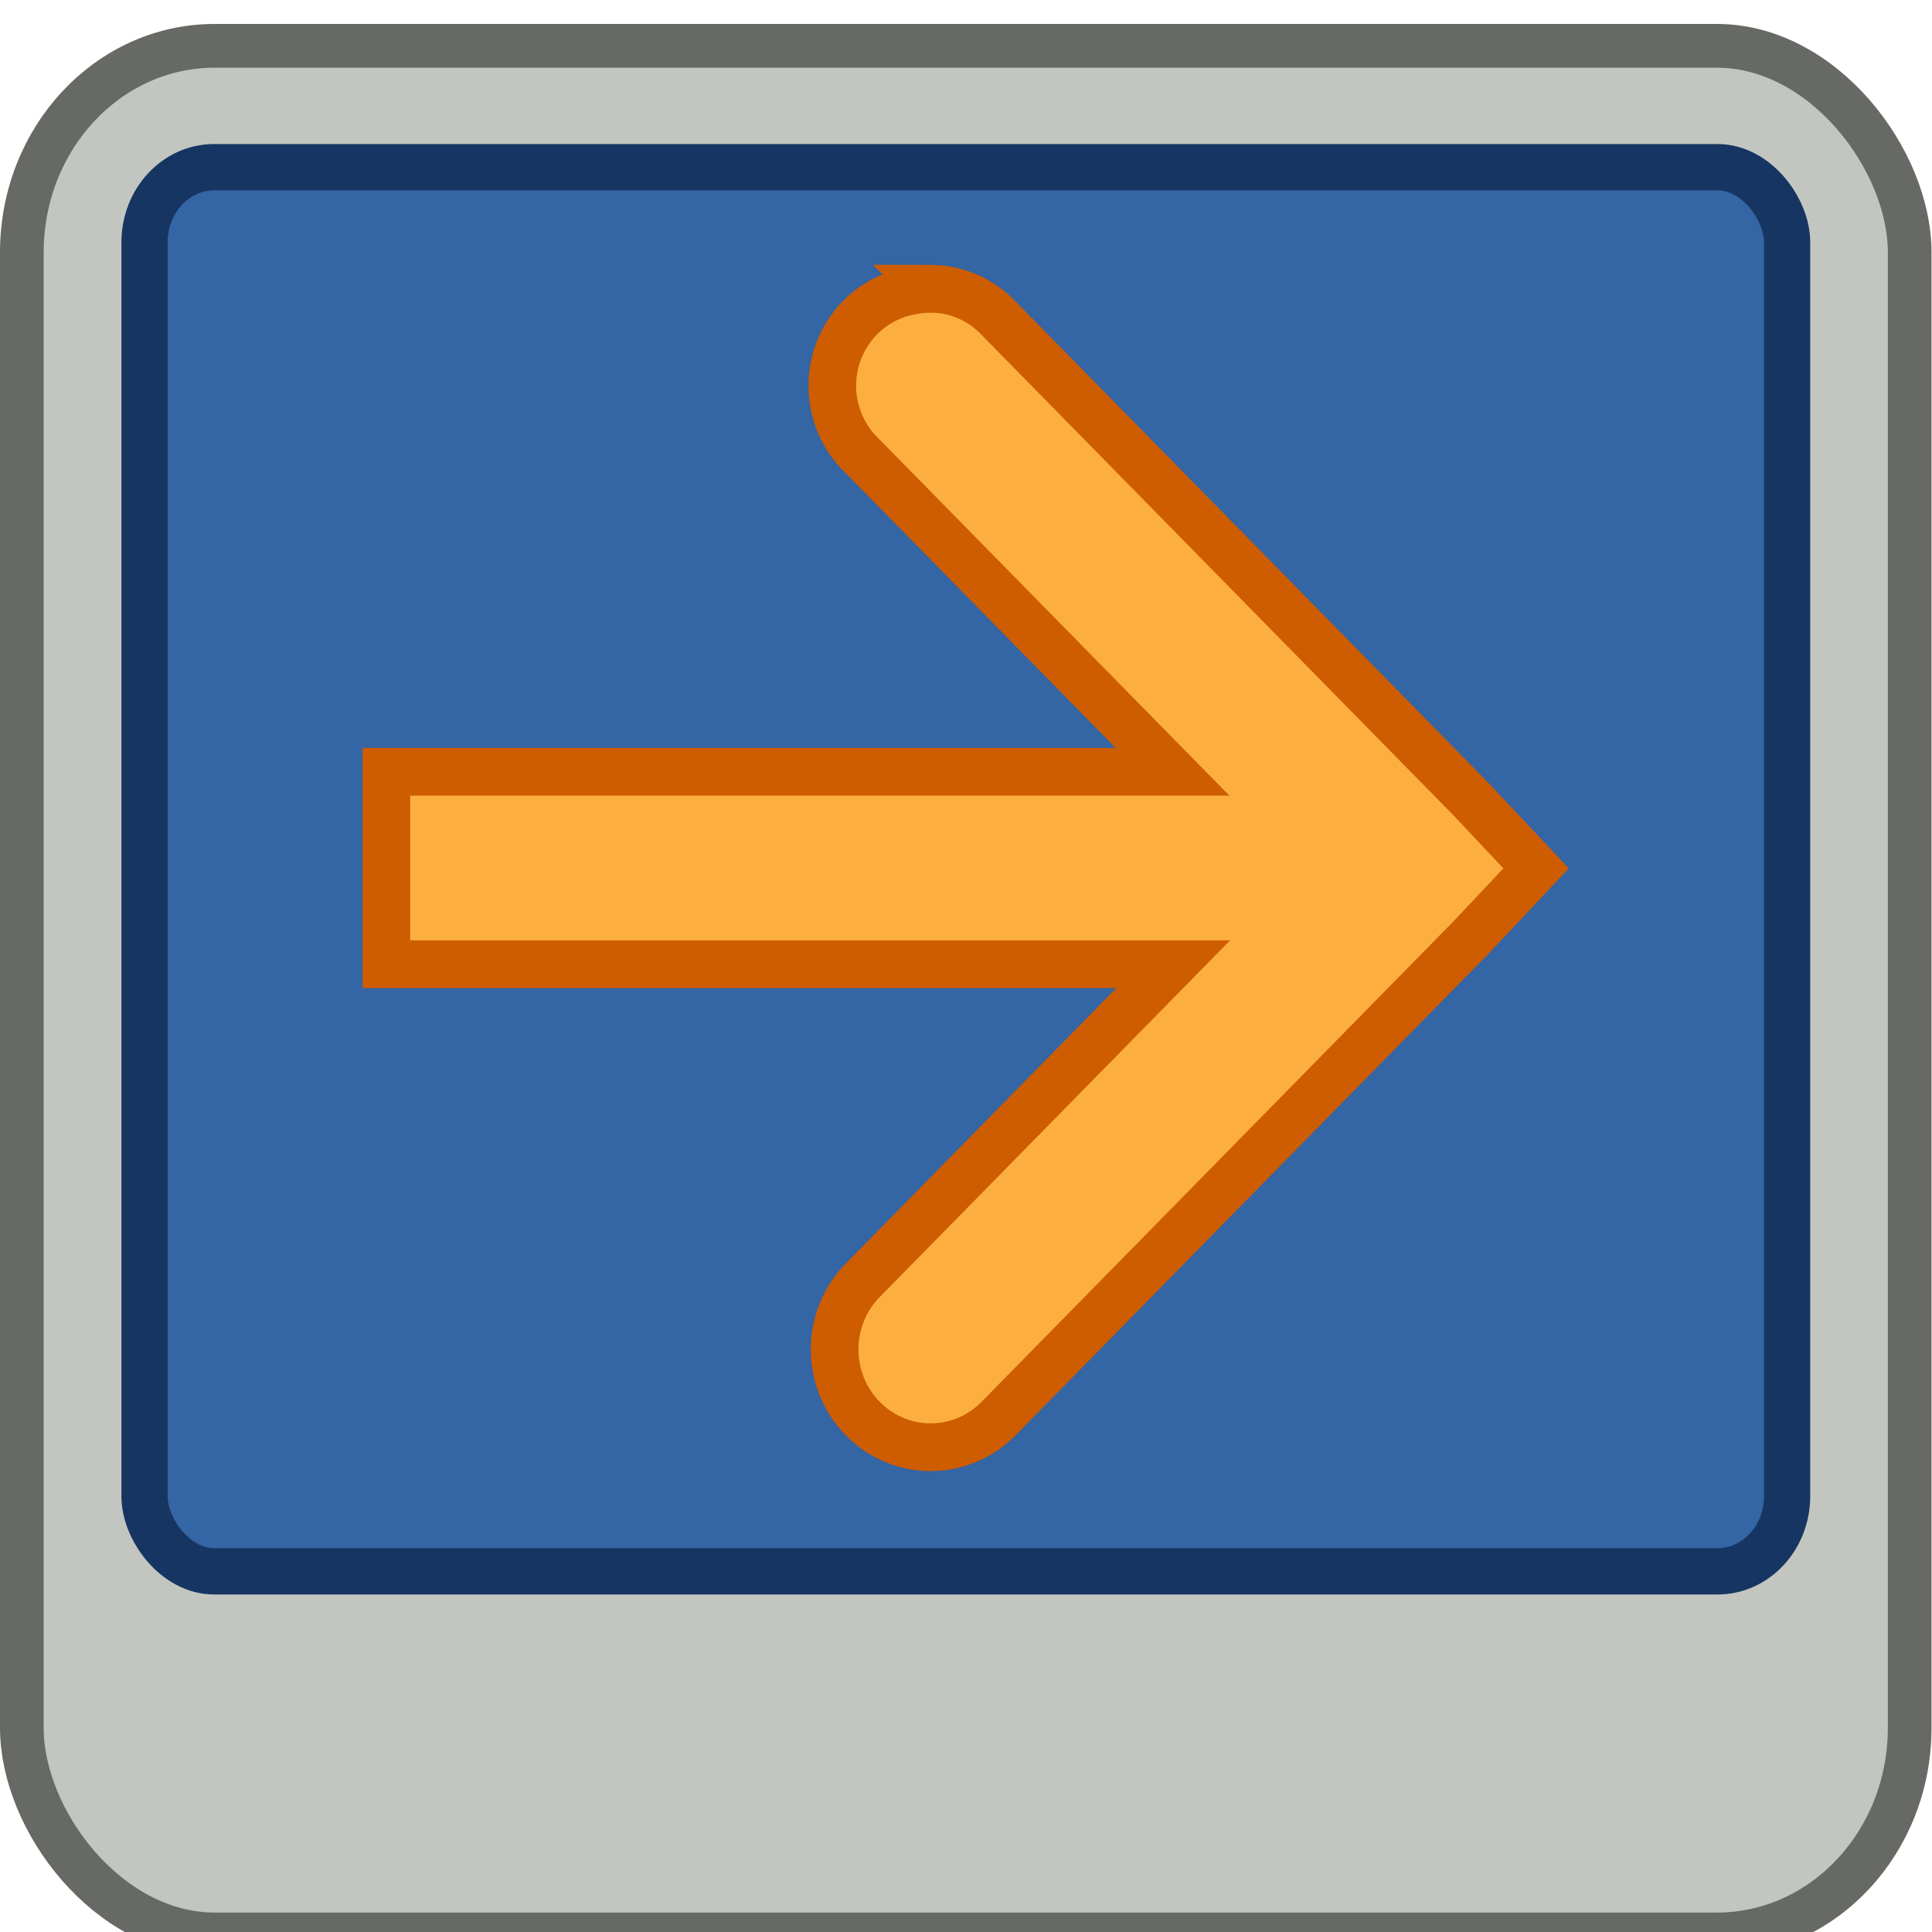 <?xml version="1.0" encoding="UTF-8" standalone="no"?>
<svg
   xmlns:dc="http://purl.org/dc/elements/1.1/"
   xmlns:cc="http://creativecommons.org/ns#"
   xmlns:rdf="http://www.w3.org/1999/02/22-rdf-syntax-ns#"
   xmlns:svg="http://www.w3.org/2000/svg"
   xmlns="http://www.w3.org/2000/svg"
   xmlns:sodipodi="http://sodipodi.sourceforge.net/DTD/sodipodi-0.dtd"
   xmlns:inkscape="http://www.inkscape.org/namespaces/inkscape"
   width="16"
   height="16"
   viewBox="0 0 16 16"
   id="svg30571"
   version="1.1"
   inkscape:version="0.91+devel r"
   sodipodi:docname="gimp-move-to-screen.svg">
  <defs
     id="defs30573" />
  <sodipodi:namedview
     id="base"
     pagecolor="#ffffff"
     bordercolor="#666666"
     borderopacity="1"
     inkscape:pageopacity="0"
     inkscape:pageshadow="2"
     inkscape:zoom="16"
     inkscape:cx="19.574513"
     inkscape:cy="12.227866"
     inkscape:document-units="px"
     inkscape:current-layer="layer1"
     showgrid="true"
     units="px"
     inkscape:snap-page="true"
     inkscape:snap-bbox="true"
     inkscape:bbox-paths="true"
     inkscape:bbox-nodes="true"
     inkscape:snap-bbox-edge-midpoints="true"
     inkscape:snap-bbox-midpoints="true"
     inkscape:object-paths="true"
     inkscape:snap-intersection-paths="true"
     inkscape:object-nodes="true"
     inkscape:snap-smooth-nodes="true"
     inkscape:snap-midpoints="true"
     inkscape:snap-object-midpoints="true"
     inkscape:snap-center="true"
     inkscape:snap-text-baseline="true"
     showborder="false"
     inkscape:window-width="1920"
     inkscape:window-height="1016"
     inkscape:window-x="0"
     inkscape:window-y="27"
     inkscape:window-maximized="1"
     inkscape:snap-global="false"
     showguides="false">
    <inkscape:grid
       type="xygrid"
       id="grid4259" />
  </sodipodi:namedview>
  <g
     inkscape:label="Layer 1"
     inkscape:groupmode="layer"
     id="layer1"
     transform="translate(0,-1036.362)">
    <g
       id="g4273"
       transform="matrix(0.999,0,0,1.001,0.006,-0.845)">
      <rect
         ry="1.709"
         rx="1.598"
         y="1036.55"
         x="0.175"
         height="15.625"
         width="15.65"
         id="rect1316"
         style="opacity:1;fill:#c3c6c0;fill-opacity:1;fill-rule:evenodd;stroke:#676964;stroke-width:0.362;stroke-linecap:round;stroke-linejoin:round;stroke-miterlimit:4;stroke-dasharray:none;stroke-dashoffset:0;stroke-opacity:1" />
      <rect
         ry="0.622"
         rx="0.577"
         y="1037.554"
         x="1.192"
         height="11.617"
         width="13.617"
         id="rect1314"
         style="opacity:1;fill:#3465a4;fill-opacity:1;fill-rule:evenodd;stroke:#173562;stroke-width:0.383;stroke-linecap:round;stroke-linejoin:round;stroke-miterlimit:4;stroke-dasharray:none;stroke-dashoffset:0;stroke-opacity:1" />
      <rect
         ry="1.546"
         rx="1.445"
         y="1036.922"
         x="0.501"
         height="14.855"
         width="14.998"
         id="rect2232"
         style="opacity:1;fill:none;fill-opacity:1;fill-rule:evenodd;stroke:#ffffff;stroke-width:0.362;stroke-linecap:round;stroke-linejoin:round;stroke-miterlimit:4;stroke-dasharray:none;stroke-dashoffset:0;stroke-opacity:0" />
      <path
         style="color:#000000;font-style:normal;font-variant:normal;font-weight:normal;font-stretch:normal;font-size:medium;line-height:normal;font-family:Sans;-inkscape-font-specification:Sans;text-indent:0;text-align:start;text-decoration:none;text-decoration-line:none;letter-spacing:normal;word-spacing:normal;text-transform:none;writing-mode:lr-tb;direction:ltr;baseline-shift:baseline;text-anchor:start;display:inline;overflow:visible;visibility:visible;fill:#fcaf3e;fill-opacity:1;stroke:#ce5c00;stroke-width:0.395;stroke-miterlimit:4;stroke-dasharray:none;stroke-opacity:1;marker:none;enable-background:accumulate"
         d="m 7.711,1038.561 a 0.784,0.796 0 0 0 -0.173,0.018 0.784,0.796 0 0 0 -0.392,1.368 l 2.568,2.609 H 3.197 v 1.592 h 6.523 l -2.574,2.615 a 0.796,0.809 0 1 0 1.126,1.144 l 3.917,-3.98 0.539,-0.572 -0.539,-0.572 -3.917,-3.98 a 0.784,0.796 0 0 0 -0.562,-0.243 z"
         id="path8334"
         inkscape:connector-curvature="0" />
    </g>
  </g>
</svg>
